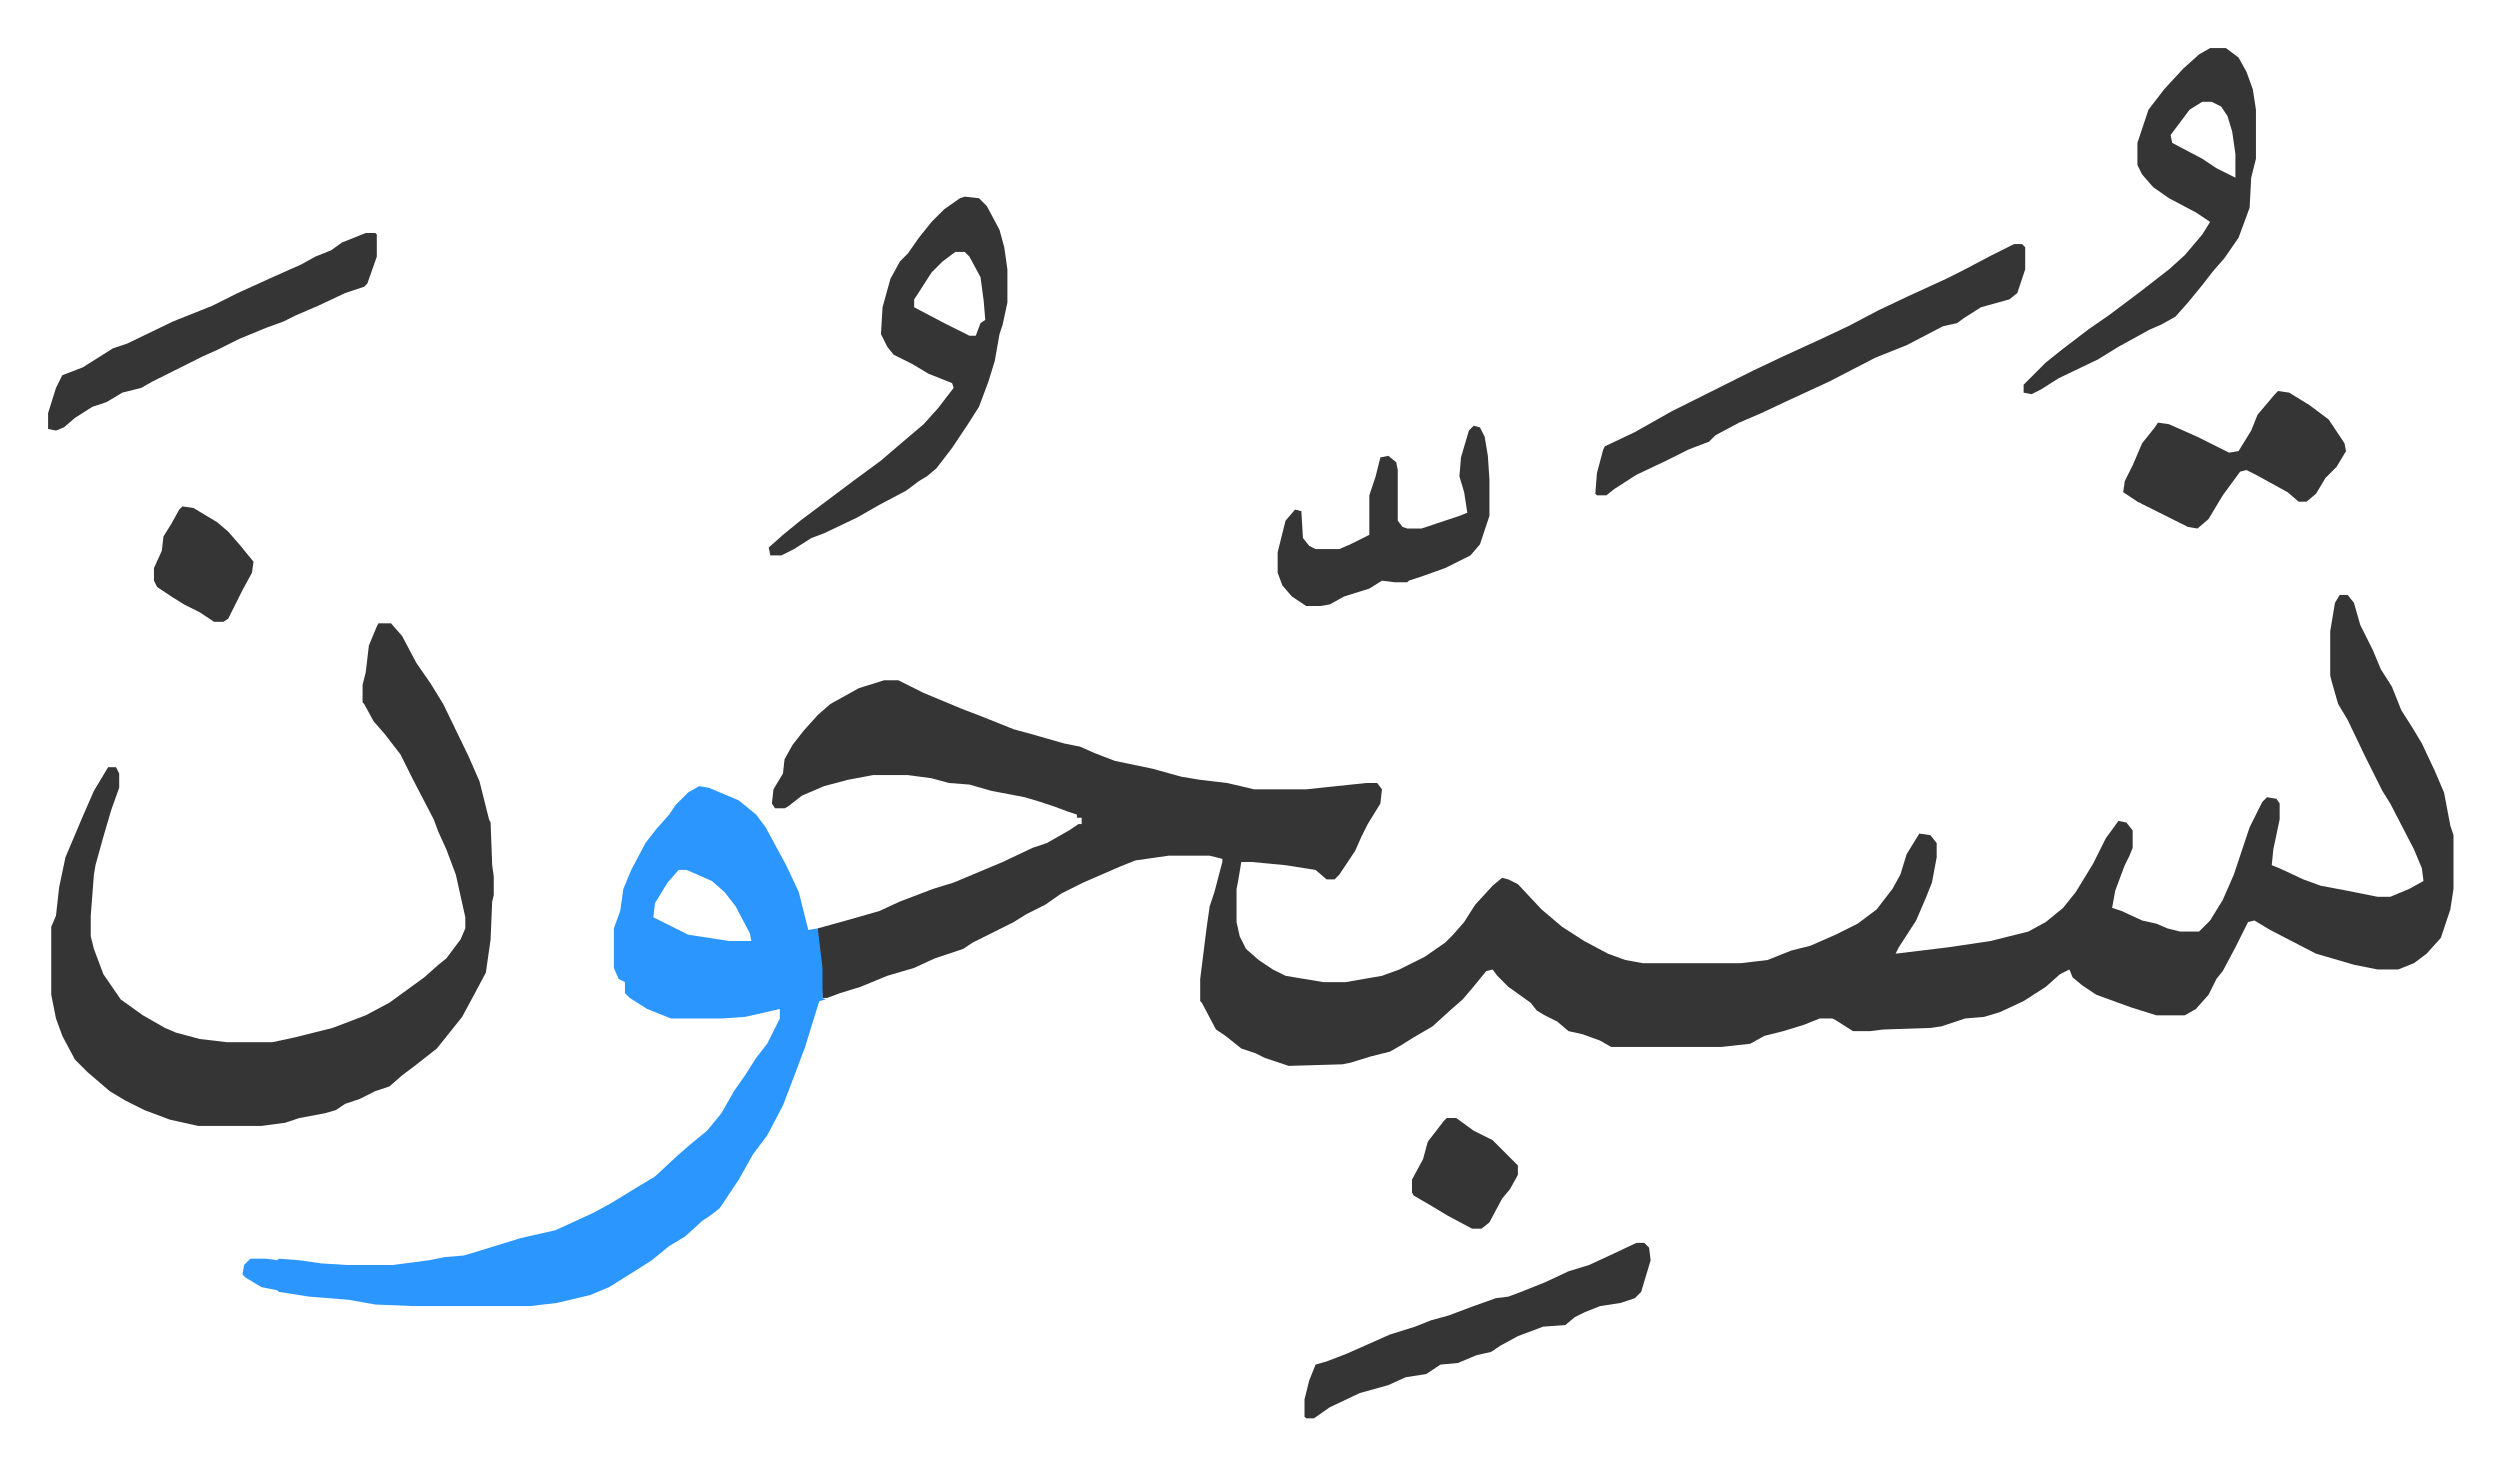 <svg xmlns="http://www.w3.org/2000/svg" role="img" viewBox="-30.42 323.58 1581.84 926.84"><path fill="#353535" id="rule_normal" d="M1450 700h5l4 5 4 14 8 16 5 12 7 11 6 15 7 11 6 10 8 17 6 14 4 21 2 6v34l-2 13-6 18-9 10-8 6-10 4h-13l-15-3-24-7-29-15-10-6-4 1-8 16-8 15-4 5-5 10-8 9-7 4h-18l-16-5-11-4-11-4-9-6-6-5-2-5-6 3-9 8-14 9-15 7-10 3-12 1-15 5-7 1-30 1-8 1h-11l-11-7-2-1h-8l-10 4-13 4-12 3-9 5-18 2h-70l-7-4-11-4-9-2-7-6-8-4-5-3-4-5-14-10-7-7-3-4-4 1-9 11-6 7-8 7-11 10-12 7-8 5-7 4-12 3-13 4-5 1-34 1-15-5-6-3-9-3-10-8-6-4-9-17-1-1v-14l4-32 2-14 3-9 5-19v-2l-8-2h-26l-21 3-10 4-23 10-14 7-10 7-12 6-8 5-26 13-6 4-18 6-13 6-17 5-17 7-13 4-8 3h-3l-1-19-2-18v-7l18-5 21-6 13-6 21-8 13-4 31-13 19-9 9-3 14-8 6-4h2v-4h-3v-2l-6-2-8-3-9-3-10-3-21-4-14-4-13-1-11-3-15-2h-22l-16 3-15 4-14 6-9 7-2 1h-6l-2-3 1-9 6-10 1-9 5-9 7-9 9-10 8-7 18-10 16-5h9l16 8 12 5 12 5 13 5 20 8 11 3 21 6 10 2 9 4 13 5 24 5 18 5 12 2 17 2 13 3 4 1h33l38-4h7l3 4-1 9-8 13-4 8-4 9-10 15-3 3h-5l-7-6-19-3-21-2h-7l-2 12-1 5v21l2 9 4 8 8 7 9 6 8 4 24 4h14l23-4 11-4 16-8 13-9 5-5 7-8 7-11 11-12 6-5 4 1 6 3 15 16 13 11 14 9 15 8 11 4 11 2h62l17-2 15-6 12-3 16-7 14-7 12-9 10-13 5-9 4-13 8-13 7 1 4 5v9l-3 16-4 10-6 14-11 17-2 4 33-4 27-4 24-6 11-6 11-9 8-10 11-18 8-16 8-11 5 1 4 5v11l-2 5-3 6-6 16-2 11 6 2 13 6 9 2 7 3 8 2h12l7-7 8-13 7-16 7-21 3-9 8-16 3-3 6 1 2 3v10l-4 19-1 10 5 2 15 7 11 4 16 3 20 4h8l12-5 9-5-1-8-5-12-15-29-5-8-11-22-11-23-6-10-4-14-1-4v-28l3-18z"/><path fill="#2c96ff" id="rule_madd_permissible_2_4_6" d="M412 821l6 1 19 8 11 9 6 8 13 24 8 17 5 20 1 4 6-1 3 25v19l2 1-4 1-5 16-4 13-6 16-8 21-10 19-9 12-9 16-6 9-6 9-5 4-6 4-11 10-10 6-11 9-11 7-16 10-12 5-21 5-17 2h-74l-24-1-17-3-25-2-19-3-1-1-10-2-10-6-2-2 1-6 4-4h10l7 1 1-1 13 1 14 2 16 1h29l23-3 10-2 12-1 10-3 26-8 22-5 24-11 11-6 18-11 10-6 14-13 8-7 11-9 9-11 8-14 7-10 7-11 7-9 8-16v-6l-13 3-9 2-14 1h-33l-15-6-11-7-3-3v-7l-4-2-3-7v-25l4-11 2-14 5-12 9-17 7-9 8-9 4-6 8-8zm-13 53l-7 8-8 13-1 9 14 7 8 4 26 4h14l-1-5-9-17-7-9-8-7-16-7z"/><path fill="#353535" id="rule_normal" d="M209 718h8l7 8 9 17 9 13 8 13 16 33 7 16 6 24 1 2 1 27 1 7v12l-1 4-1 24-3 21-8 15-7 13-8 10-8 10-14 11-8 6-8 7-9 3-10 5-9 3-6 4-7 2-16 3-9 3-15 2H95l-18-4-16-6-12-6-10-6-14-12-8-8-8-15-4-11-3-15v-43l3-7 2-18 4-19 11-26 7-16 9-15h5l2 4v9l-5 14-5 17-5 18-1 6-2 26v13l2 8 6 16 11 16 14 10 14 8 7 3 15 4 17 2h29l14-3 24-6 21-8 15-8 11-8 11-8 9-8 5-4 9-12 3-7v-7l-6-27-6-16-5-11-3-8-13-25-8-16-10-13-7-8-6-11-1-1v-11l2-8 2-17 5-12zm371-270l9 1 5 5 8 15 3 11 2 14v21l-3 14-2 6-3 17-4 13-6 16-7 11-10 15-10 13-6 5-5 3-8 6-17 9-14 8-21 10-8 3-11 7-8 4h-7l-1-5 9-8 11-9 16-12 16-12 19-14 14-12 13-11 9-10 10-13-1-3-15-6-10-6-12-6-4-5-4-8 1-17 5-18 6-11 5-5 7-10 8-10 8-8 10-7zm-6 35l-8 6-7 7-9 14-2 3v5l19 10 16 8h4l3-8 3-2-1-12-2-15-7-13-3-3zm794-129h10l8 6 5 9 4 11 2 13v31l-3 12-1 19-7 19-9 13-7 8-7 9-9 11-8 9-9 5-7 3-20 11-13 8-25 12-11 7-6 3-5-1v-5l14-14 10-8 17-13 13-9 20-15 9-7 9-7 10-9 11-13 5-8-9-6-17-9-10-7-7-8-3-6v-14l7-21 10-13 12-13 10-9zm-5 34l-8 5-12 16 1 5 19 10 9 6 12 6v-15l-2-14-3-10-4-6-6-3zm-119 90h5l2 2v14l-5 15-5 4-18 5-11 7-4 3-9 2-23 12-20 8-29 15-26 12-17 8-14 6-15 8-4 4-13 5-14 7-19 9-14 9-5 4h-6l-1-1 1-13 4-15 1-2 19-9 23-13 22-11 14-7 16-8 19-9 24-11 17-8 19-10 19-9 24-11 10-5 19-10zm-239 632h5l3 3 1 8-6 20-4 4-9 3-13 2-10 4-6 3-6 5-14 1-16 6-11 6-6 4-9 2-12 5-11 1-6 4-3 2-13 2-11 5-18 5-19 9-10 7h-5l-1-1v-11l3-12 4-10 7-2 13-5 27-12 16-5 10-4 11-3 16-6 14-5 8-1 8-3 15-6 15-7 13-4 13-6zM201 471h6l1 1v14l-6 17-2 2-12 4-17 8-14 6-8 4-11 4-17 7-14 7-9 4-16 8-16 8-7 4-12 3-10 6-9 3-11 7-7 6-5 2-5-1v-10l5-16 4-8 13-5 19-12 9-3 29-14 25-10 16-8 22-10 18-8 9-5 10-4 7-5zm1210 100l7 1 13 8 12 9 10 15 1 5-6 10-7 7-6 10-6 5h-5l-7-6-20-11-6-3-4 1-11 15-9 15-7 6-6-1-16-8-16-8-9-6 1-7 5-10 3-7 3-7 8-10 2-3 7 1 18 8 20 10 6-1 8-13 4-10 11-13zm-509 22l4 1 3 6 2 12 1 15v23l-6 18-6 7-16 8-14 5-9 3-1 1h-8l-8-1-8 5-16 5-9 5-6 1h-9l-9-6-6-7-3-8v-13l5-20 6-7 4 1 1 17 4 5 4 2h15l7-3 12-6v-25l4-12 3-12 5-1 5 4 1 5v32l3 4 3 1h9l24-8 5-2-2-13-3-10 1-12 5-17zm-17 438h6l11 8 12 6 16 16v6l-5 9-5 6-8 15-5 4h-6l-15-8-10-6-12-7-1-2v-8l7-13 3-11 10-13zM85 644l7 1 15 9 7 6 7 8 9 11-1 7-6 11-5 10-4 8-3 2h-6l-9-6-10-5-8-5-9-6-2-4v-8l5-11 1-9 5-8 5-9z"/></svg>
